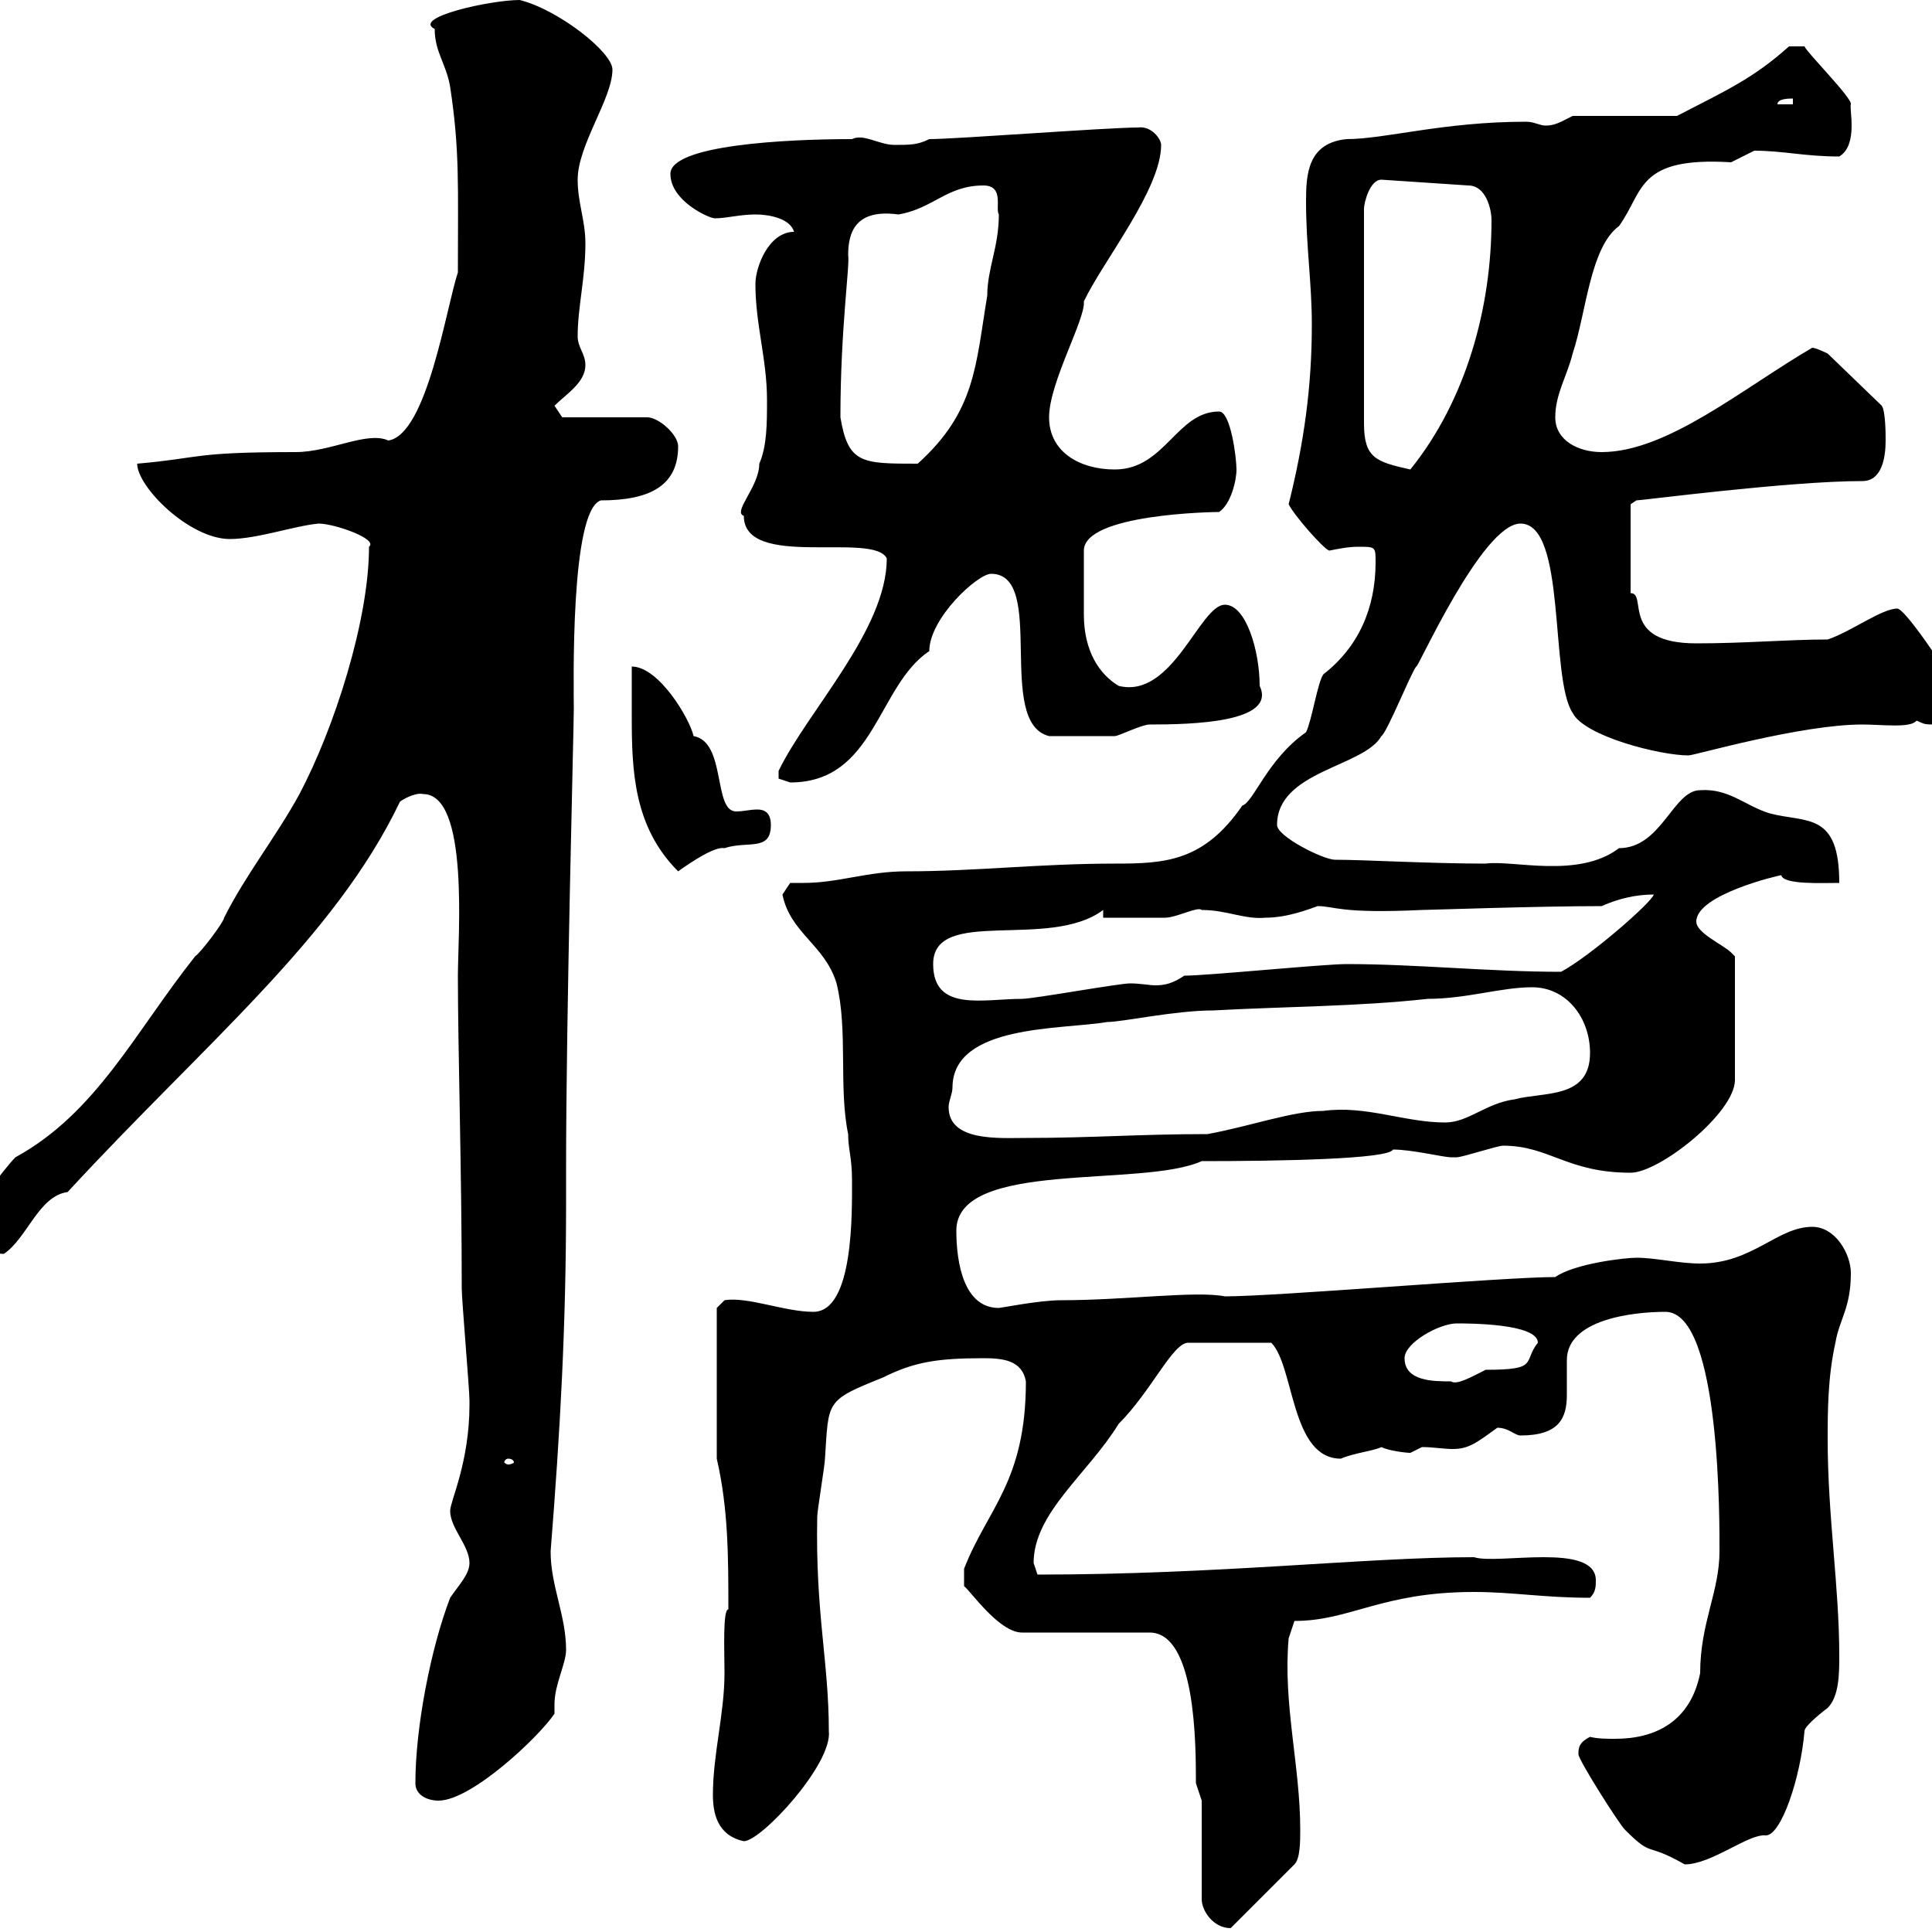 <svg xmlns="http://www.w3.org/2000/svg" xmlns:xlink="http://www.w3.org/1999/xlink" width="300" height="300"><path d="M186.60 279.60L186.60 294.90C186.60 296.70 188.40 299.40 191.10 299.40L201 289.50C201.90 288.60 201.90 285.90 201.90 284.10C201.90 274.20 199.20 264.60 200.10 254.40L201 251.70C209.70 251.70 214.50 247.20 228.90 247.20C234.90 247.20 239.70 248.10 246.90 248.10C247.80 247.20 247.80 246.30 247.80 245.40C247.80 239.40 232.50 243 228.90 241.80C212.10 241.80 189.30 244.50 161.10 244.50C161.10 244.50 160.50 242.70 160.50 242.70C160.50 234.90 168.90 228.90 173.70 221.10C178.80 216 182.10 208.50 184.50 208.50L197.40 208.50C201 212.10 200.40 226.50 208.20 226.50C210.30 225.60 213.30 225.30 214.50 224.70C215.70 225.30 218.40 225.60 219 225.60C219 225.60 220.80 224.70 220.80 224.70C222.60 224.70 224.10 225 225.60 225C228 225 229.20 224.10 232.50 221.70C234.30 221.70 235.20 222.90 236.10 222.90C242.10 222.90 243.30 220.20 243.30 216.60C243.30 215.10 243.30 213.30 243.30 211.20C243.30 204.90 253.50 203.70 258.60 203.70C267.30 203.70 267 237.30 267 240.90C267 247.20 264 252 264 259.80C262.50 267.30 257.10 270 250.80 270C249.60 270 248.10 270 246.90 269.70C245.10 270.60 245.10 271.50 245.10 272.40C245.10 273.30 251.40 283.20 252.30 284.10C256.80 288.60 255.30 285.90 261.60 289.50C265.80 289.50 271.50 284.70 274.20 285C276.60 285 279.60 276 280.20 268.80C280.20 267.90 283.80 265.20 283.80 265.20C285.60 263.40 285.60 259.80 285.60 257.10C285.60 246.30 283.80 235.50 283.80 223.50C283.80 219.30 283.80 213.90 285 208.50C285.60 204.90 287.40 203.10 287.40 197.70C287.40 194.70 285 190.50 281.40 190.50C276 190.50 272.10 196.20 264 196.20C260.70 196.20 257.10 195.30 254.10 195.30C252.30 195.30 244.50 196.20 241.50 198.30C233.40 198.30 198.30 201.30 190.20 201.30C185.70 200.40 174.90 201.90 164.70 201.90C161.40 201.90 155.40 203.10 155.10 203.10C149.70 203.10 148.50 196.20 148.50 191.10C148.50 180 177.30 184.50 186.60 180.30C198.60 180.30 215.70 180 216.30 178.50C219.30 178.50 224.10 179.70 225.30 179.70C225.30 179.70 226.20 179.70 226.20 179.70C227.10 179.70 232.50 177.90 233.40 177.90C240.60 177.90 243.30 182.10 253.20 182.10C257.70 182.10 269.40 172.80 269.40 167.70L269.40 148.50C269.40 148.50 268.80 147.90 268.80 147.90C267.60 146.70 263.40 144.90 263.40 143.10C263.40 138.90 276.30 135.90 276.60 135.90C276.90 137.40 282.90 137.10 285.60 137.10C285.60 126 280.50 127.80 274.80 126.30C270.90 125.10 268.50 122.40 264 122.70C259.80 122.70 258 131.70 251.40 131.70C245.10 136.50 234.90 133.50 230.70 134.10C222 134.10 211.80 133.50 207.30 133.50C205.50 133.50 198.30 129.90 198.30 128.10C198.30 119.70 211.80 119.10 214.50 114.30C215.40 113.70 219 104.70 219.90 103.50C219.90 104.40 230.10 81.30 236.10 81.30C243.30 81.30 240.60 105.30 244.20 110.70C246 114.30 257.70 117.30 262.20 117.30C263.10 117.30 279.60 112.50 289.20 112.50C292.20 112.50 296.70 113.10 297.60 111.90C299.10 112.50 298.50 112.50 301.20 112.50C303 112.50 305.40 112.50 305.40 110.10C305.40 110.10 304.80 107.10 303.60 106.50C301.80 103.50 295.80 94.50 294.60 94.50C292.20 94.50 287.40 98.10 283.80 99.30C277.50 99.30 271.20 99.90 263.40 99.90C251.40 99.90 255.90 92.10 253.20 92.10L253.20 78.30C253.20 78.30 254.10 77.70 254.10 77.70C255 77.70 277.80 74.70 289.20 74.70C292.20 74.70 292.80 71.10 292.80 68.40C292.80 67.50 292.80 63.90 292.20 63L283.80 54.90C283.80 54.90 282 54 281.40 54C270.60 60.30 258.90 70.20 248.70 70.20C245.10 70.20 241.50 68.40 241.50 64.80C241.50 61.20 243.30 58.50 244.20 54.90C246.30 48.60 246.90 38.40 251.40 35.10C255.30 29.70 254.10 24.30 268.80 25.20C268.80 25.20 272.40 23.40 272.40 23.40C276.90 23.40 280.20 24.30 285.60 24.30C288.60 22.50 287.10 16.80 287.40 16.20C287.70 15.30 280.50 8.10 280.20 7.20L277.80 7.20C272.10 12.30 267.90 14.10 260.40 18L244.20 18C242.40 18.90 241.50 19.50 240 19.50C239.10 19.50 238.20 18.90 237 18.90C224.10 18.90 215.10 21.60 209.10 21.60C203.10 22.20 202.80 27 202.80 31.20C202.80 38.40 203.70 43.80 203.70 50.40C203.70 60 202.50 68.70 200.10 78.30C201 80.10 205.50 85.20 206.40 85.50C207.90 85.20 209.40 84.90 210.90 84.90C213.60 84.90 213.60 84.90 213.60 87.30C213.60 94.50 210.90 100.50 205.50 104.70C204.60 105.90 203.70 111.90 202.80 113.70C196.80 117.90 194.70 124.50 192.90 125.10C186.90 133.80 180.90 134.10 173.10 134.10C161.40 134.10 151.50 135.30 140.70 135.30C134.70 135.30 130.20 137.10 124.80 137.10C123.90 137.10 123.30 137.10 122.70 137.10C122.70 137.10 121.50 138.90 121.50 138.90C122.70 144.90 128.10 146.70 129.90 152.70C131.70 159.90 130.20 168.90 131.70 176.10C131.70 178.50 132.30 179.70 132.30 183.30C132.30 188.10 132.60 203.70 126.30 203.70C121.80 203.70 116.10 201.30 112.50 201.90C112.50 201.90 111.30 203.10 111.30 203.10L111.30 226.50C113.10 234.30 113.10 241.80 113.10 249.90C112.20 249.90 112.50 256.50 112.50 259.80C112.50 266.10 110.70 272.40 110.70 278.70C110.70 281.40 111.30 285 115.50 285.90C118.20 285.90 129.30 273.90 128.70 268.80C128.70 258 126.60 250.50 126.90 235.50C126.90 234.60 128.10 227.40 128.10 226.50C128.70 217.50 128.10 217.50 137.10 213.90C141.90 211.50 145.50 210.90 152.70 210.90C155.70 210.90 158.70 211.20 159.30 214.50C159.30 230.10 153.30 234.30 149.70 243.60L149.70 246.30C150.60 246.90 155.10 253.50 158.70 253.50L178.50 253.50C185.70 253.50 185.70 270.90 185.70 276.90C185.70 276.90 186.60 279.60 186.60 279.60ZM64.50 276.90C64.50 278.70 66.30 279.60 68.10 279.60C73.20 279.60 83.70 269.70 86.10 266.10C86.10 265.50 86.10 265.20 86.10 264.60C86.10 261.60 87.90 258.30 87.90 256.20C87.90 250.80 85.50 246.30 85.50 240.90C87 222 87.90 205.80 87.90 186.90L87.90 181.50C87.90 157.20 89.10 113.10 89.10 110.10C89.10 106.80 88.50 79.20 93.30 77.70C101.10 77.70 105.30 75.30 105.30 69.30C105.30 67.50 102.30 64.80 100.50 64.80L87.30 64.80L86.10 63C87.90 61.20 90.90 59.40 90.90 56.70C90.90 54.90 89.70 54 89.70 52.20C89.70 47.70 90.90 43.20 90.90 37.80C90.90 34.20 89.70 31.50 89.70 27.90C89.70 22.50 95.10 15.30 95.10 10.80C95.10 8.10 86.70 1.50 80.70 0C76.20 0 63.90 2.70 67.50 4.50C67.50 8.10 69.30 9.90 69.90 13.50C71.40 23.40 71.10 28.80 71.10 42.30C69.30 47.70 66.30 67.50 60.30 68.40C57 66.90 51.30 70.20 45.90 70.20C29.70 70.20 31.50 71.10 21.30 72C21.30 75.60 29.40 83.70 35.70 83.70C39.90 83.70 45.90 81.60 49.50 81.30C51.90 81.30 58.80 83.70 57.30 84.90C57.30 96.30 51.90 113.10 46.50 123.30C42.90 129.90 38.10 135.90 34.80 142.50C34.80 143.10 31.20 147.90 30.30 148.50C21 160.20 15 172.80 2.40 179.70C0.60 181.50-4.80 188.70-4.80 190.50C-4.80 192.60-2.10 194.70 0.60 194.70C4.20 192.30 6 185.70 10.50 185.10C31.80 162 51.90 145.80 62.10 124.50C62.40 124.20 64.50 123 65.70 123.30C72.90 123.30 71.10 145.50 71.10 151.50C71.10 162.90 71.70 181.80 71.70 200.10C71.70 201.90 72.90 215.70 72.90 217.50C72.90 217.50 72.90 217.50 72.90 218.10C72.90 227.10 69.90 233.10 69.90 234.60C69.90 237.30 72.90 240 72.90 242.70C72.90 244.50 71.10 246.30 69.90 248.10C66.90 255.90 64.50 268.20 64.50 276.90ZM78.90 226.50C79.50 226.50 79.80 226.80 79.80 227.10C79.80 227.10 79.50 227.40 78.90 227.40C78.60 227.40 78.30 227.10 78.30 227.10C78.30 226.80 78.60 226.50 78.90 226.50ZM218.10 210.90C218.10 208.50 223.50 205.50 226.20 205.50C228 205.50 238.80 205.50 238.80 208.50C236.40 211.50 239.10 212.70 230.70 212.70C228.30 213.90 226.20 215.10 225.30 214.50C222.60 214.50 218.10 214.50 218.10 210.90ZM147.90 168.90C147.90 159 165 159.90 171.90 158.70C174.30 158.70 182.40 156.90 188.40 156.90C199.20 156.30 210.90 156.30 221.70 155.10C227.70 155.10 233.10 153.30 237.90 153.30C243.30 153.30 246.90 158.10 246.90 163.50C246.90 170.70 239.70 169.50 235.20 170.70C230.70 171.30 228 174.30 224.40 174.30C218.10 174.30 212.10 171.60 205.50 172.50C200.70 172.50 194.10 174.90 187.50 176.10C177 176.10 169.50 176.70 159.30 176.70C155.10 176.70 147.30 177.30 147.30 171.90C147.30 171 147.90 169.80 147.90 168.90ZM144.90 149.70C144.90 140.70 162.90 147.60 171.30 141.30L171.30 142.50C173.10 142.50 179.10 142.50 180.90 142.50C182.70 142.50 186 140.70 186.60 141.30C190.50 141.30 193.20 142.80 196.50 142.50C200.10 142.50 203.70 141 204.60 140.70C207.30 140.70 207.90 141.90 220.80 141.30C221.70 141.30 238.80 140.70 248.70 140.70C251.40 139.50 254.10 138.90 256.80 138.90C256.50 140.10 246.90 148.50 242.40 150.90C231.30 150.90 219.90 149.70 209.10 149.70C205.50 149.70 187.50 151.50 183.90 151.50C182.10 152.70 180.90 153 179.40 153C178.50 153 177 152.70 175.50 152.70C173.70 152.70 160.50 155.10 158.70 155.10C152.70 155.10 144.90 157.20 144.90 149.70ZM98.10 103.50C98.10 106.20 98.10 108.60 98.10 111.30C98.10 119.70 98.40 128.40 105.30 135.30C107.40 133.80 111 131.40 112.50 131.70C116.10 130.50 119.70 132.30 119.70 128.10C119.70 126 118.50 125.70 117.60 125.70C116.40 125.70 115.50 126 114.30 126C110.70 126 112.80 115.20 107.70 114.30C107.10 111.60 102.30 103.50 98.10 103.50ZM120.90 120.90C120.90 120.90 122.70 121.50 122.70 121.50C135.90 121.50 136.20 106.50 144.30 101.10C144.30 96 151.80 89.10 153.90 89.10C162.60 89.10 154.50 112.20 162.90 114.30C167.10 114.30 170.70 114.30 173.10 114.30C173.70 114.30 177.30 112.50 178.50 112.50C185.10 112.50 198.30 112.20 195.60 106.50C195.60 101.10 193.50 93.90 190.20 93.90C186.30 93.90 182.10 108.60 173.70 106.50C170.70 104.70 168.30 101.10 168.30 95.40C168.30 92.10 168.30 92.10 168.30 85.50C168.30 79.80 188.40 79.50 189.30 79.50C191.10 78.30 192 74.70 192 72.90C192 71.10 191.10 63.90 189.30 63.90C182.70 63.90 180.90 72.90 173.10 72.90C167.70 72.90 162.90 70.20 162.90 64.80C162.90 59.40 168.60 49.50 168.30 46.80C171.30 40.50 180.30 29.40 180.30 22.50C180.30 21.60 178.80 19.50 176.70 19.80C171.90 19.80 148.50 21.60 144.30 21.60C142.50 22.50 141.30 22.50 138.90 22.50C136.50 22.50 134.10 20.70 132.30 21.60C122.10 21.60 104.10 22.50 104.10 27C104.10 31.20 110.10 33.90 111 33.90C112.80 33.90 114.90 33.30 117.30 33.30C119.40 33.30 122.70 33.90 123.30 36C119.40 36 117.30 41.40 117.30 44.10C117.30 50.40 119.10 55.80 119.10 62.10C119.10 65.70 119.10 69.30 117.90 72C117.90 75.60 113.70 79.50 115.50 80.10C115.50 88.50 135.60 82.50 137.70 86.70C137.70 97.80 125.40 110.40 120.90 119.70C120.90 119.70 120.90 119.70 120.90 120.90ZM214.50 27.90L228 28.80C230.70 28.80 231.60 32.40 231.60 34.20C231.60 47.70 227.70 62.10 219 72.90C213.60 71.70 211.80 71.10 211.80 65.70L211.80 32.40C211.80 31.50 212.70 27.90 214.50 27.90ZM130.50 64.80C130.50 51 132 41.10 131.70 39.60C131.70 36 132.90 32.40 139.50 33.30C144.90 32.40 147 28.80 152.70 28.80C156 28.80 154.50 32.40 155.10 33.30C155.10 38.40 153.30 41.70 153.30 45.90C151.50 56.70 151.50 63.90 142.50 72C133.80 72 131.70 72 130.50 64.80ZM278.40 15.30L278.40 16.20L276 16.20C276 15.30 277.80 15.30 278.40 15.30Z"/></svg>